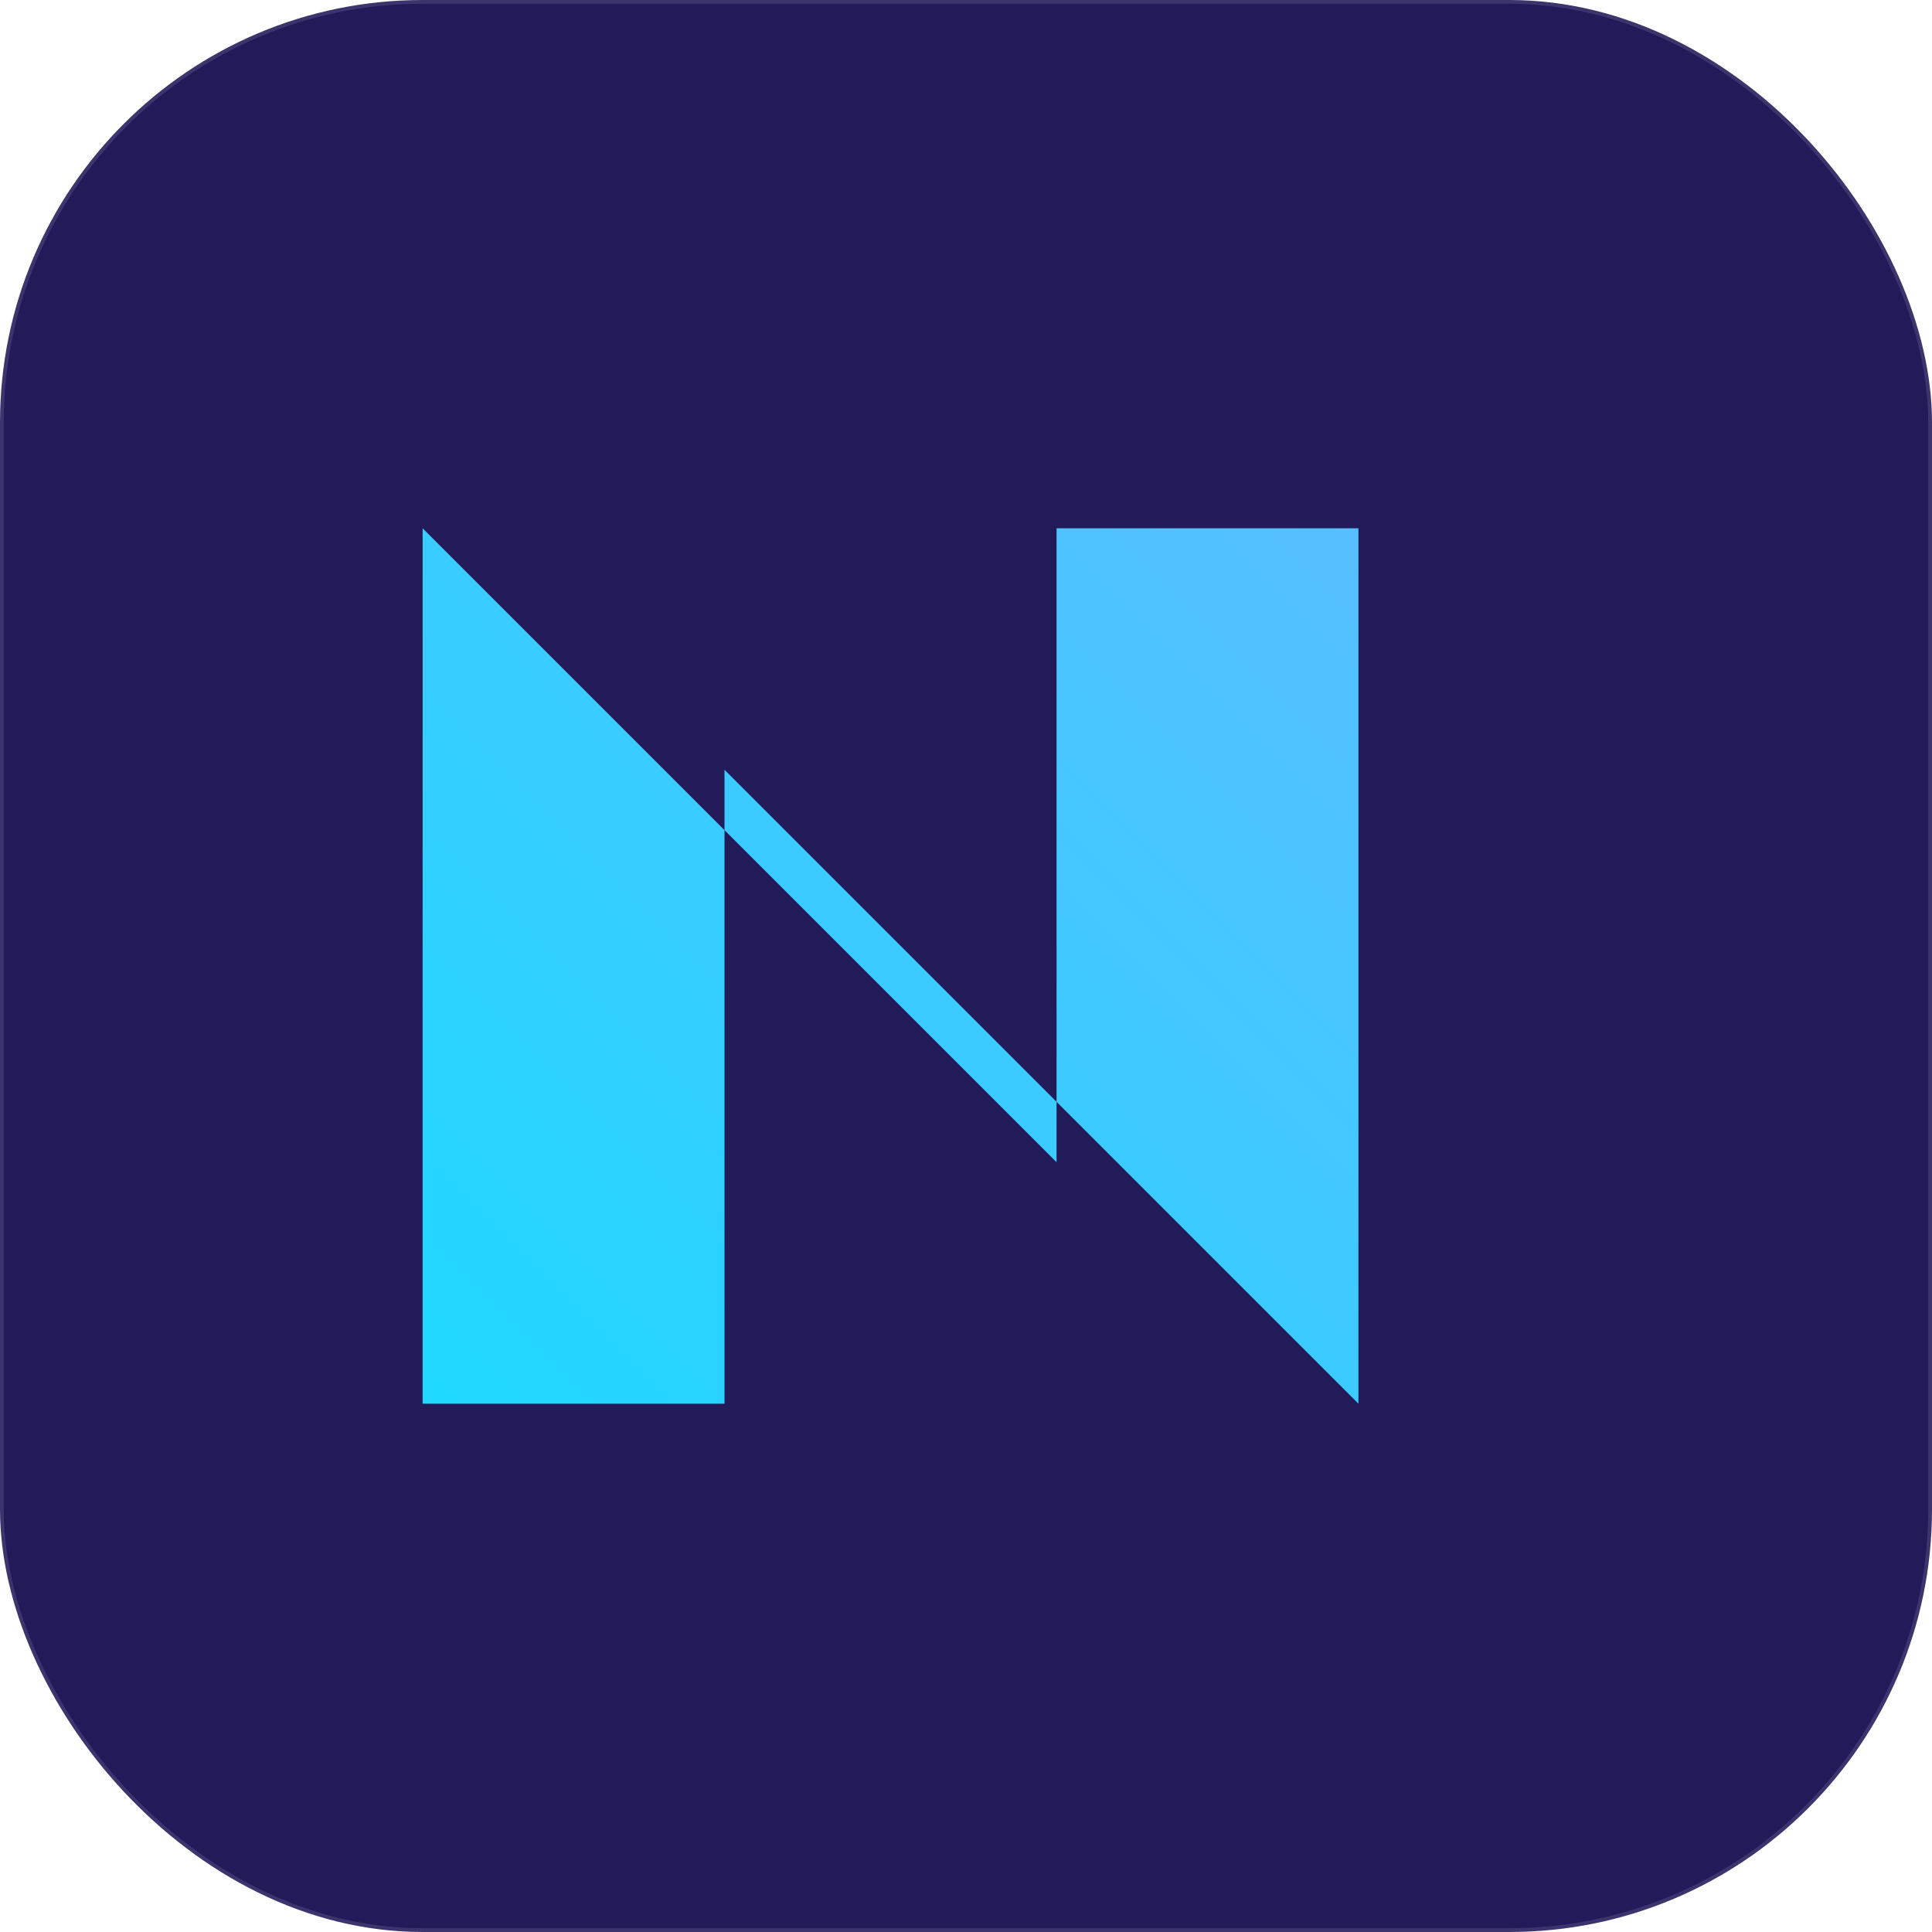 <!--?xml version="1.0" encoding="UTF-8"?-->
<svg width="256" height="256" viewBox="0 0 256 256" fill="none" xmlns="http://www.w3.org/2000/svg" role="img" aria-labelledby="title desc">
  <title id="title">NeonKern — Favicon</title>
  <desc id="desc">Rounded indigo square with neon cyan N monogram</desc>
  <defs>
    <linearGradient id="nk-cyan" x1="0" y1="256" x2="256" y2="0" gradientUnits="userSpaceOnUse">
      <stop offset="0" stop-color="#00E5FF"></stop>
      <stop offset="1" stop-color="#7AB0FF"></stop>
    </linearGradient>
    <filter id="glow" x="-40%" y="-40%" width="180%" height="180%" color-interpolation-filters="sRGB">
      <feGaussianBlur stdDeviation="5" result="b"></feGaussianBlur>
      <feMerge>
        <feMergeNode in="b"></feMergeNode>
        <feMergeNode in="SourceGraphic"></feMergeNode>
      </feMerge>
    </filter>
  </defs>

  <rect width="256" height="256" rx="56" fill="#221A59"></rect>
  <rect width="256" height="256" rx="56" fill="none" stroke="rgba(255,255,255,0.12)"></rect>
  <g filter="url(#glow)">
    <path d="M56 186V70l84 84V70h40v116l-84-84v84z" fill="url(#nk-cyan)"></path>
  </g>
</svg>

